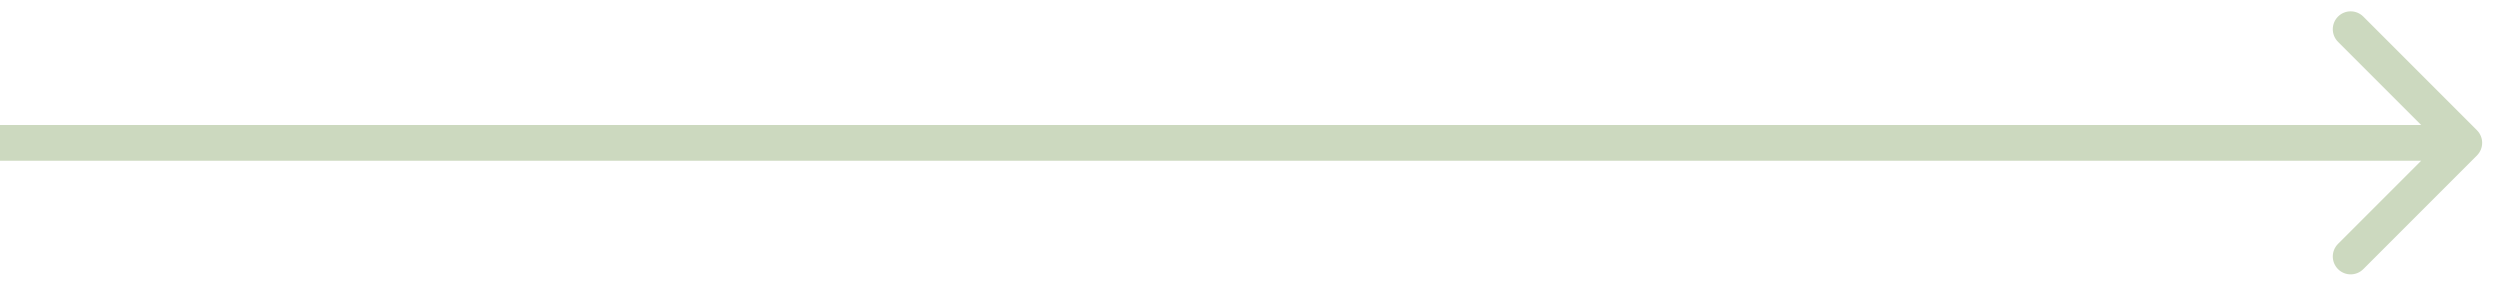 <svg width="70" height="8" viewBox="0 0 70 8" fill="none" xmlns="http://www.w3.org/2000/svg">
<path d="M69.354 4.354C69.549 4.158 69.549 3.842 69.354 3.646L66.172 0.464C65.976 0.269 65.66 0.269 65.465 0.464C65.269 0.66 65.269 0.976 65.465 1.172L68.293 4L65.465 6.828C65.269 7.024 65.269 7.34 65.465 7.536C65.66 7.731 65.976 7.731 66.172 7.536L69.354 4.354ZM0 4.5L69 4.5V3.5L0 3.5L0 4.5Z" fill="#CCD9BF"/>
</svg>
